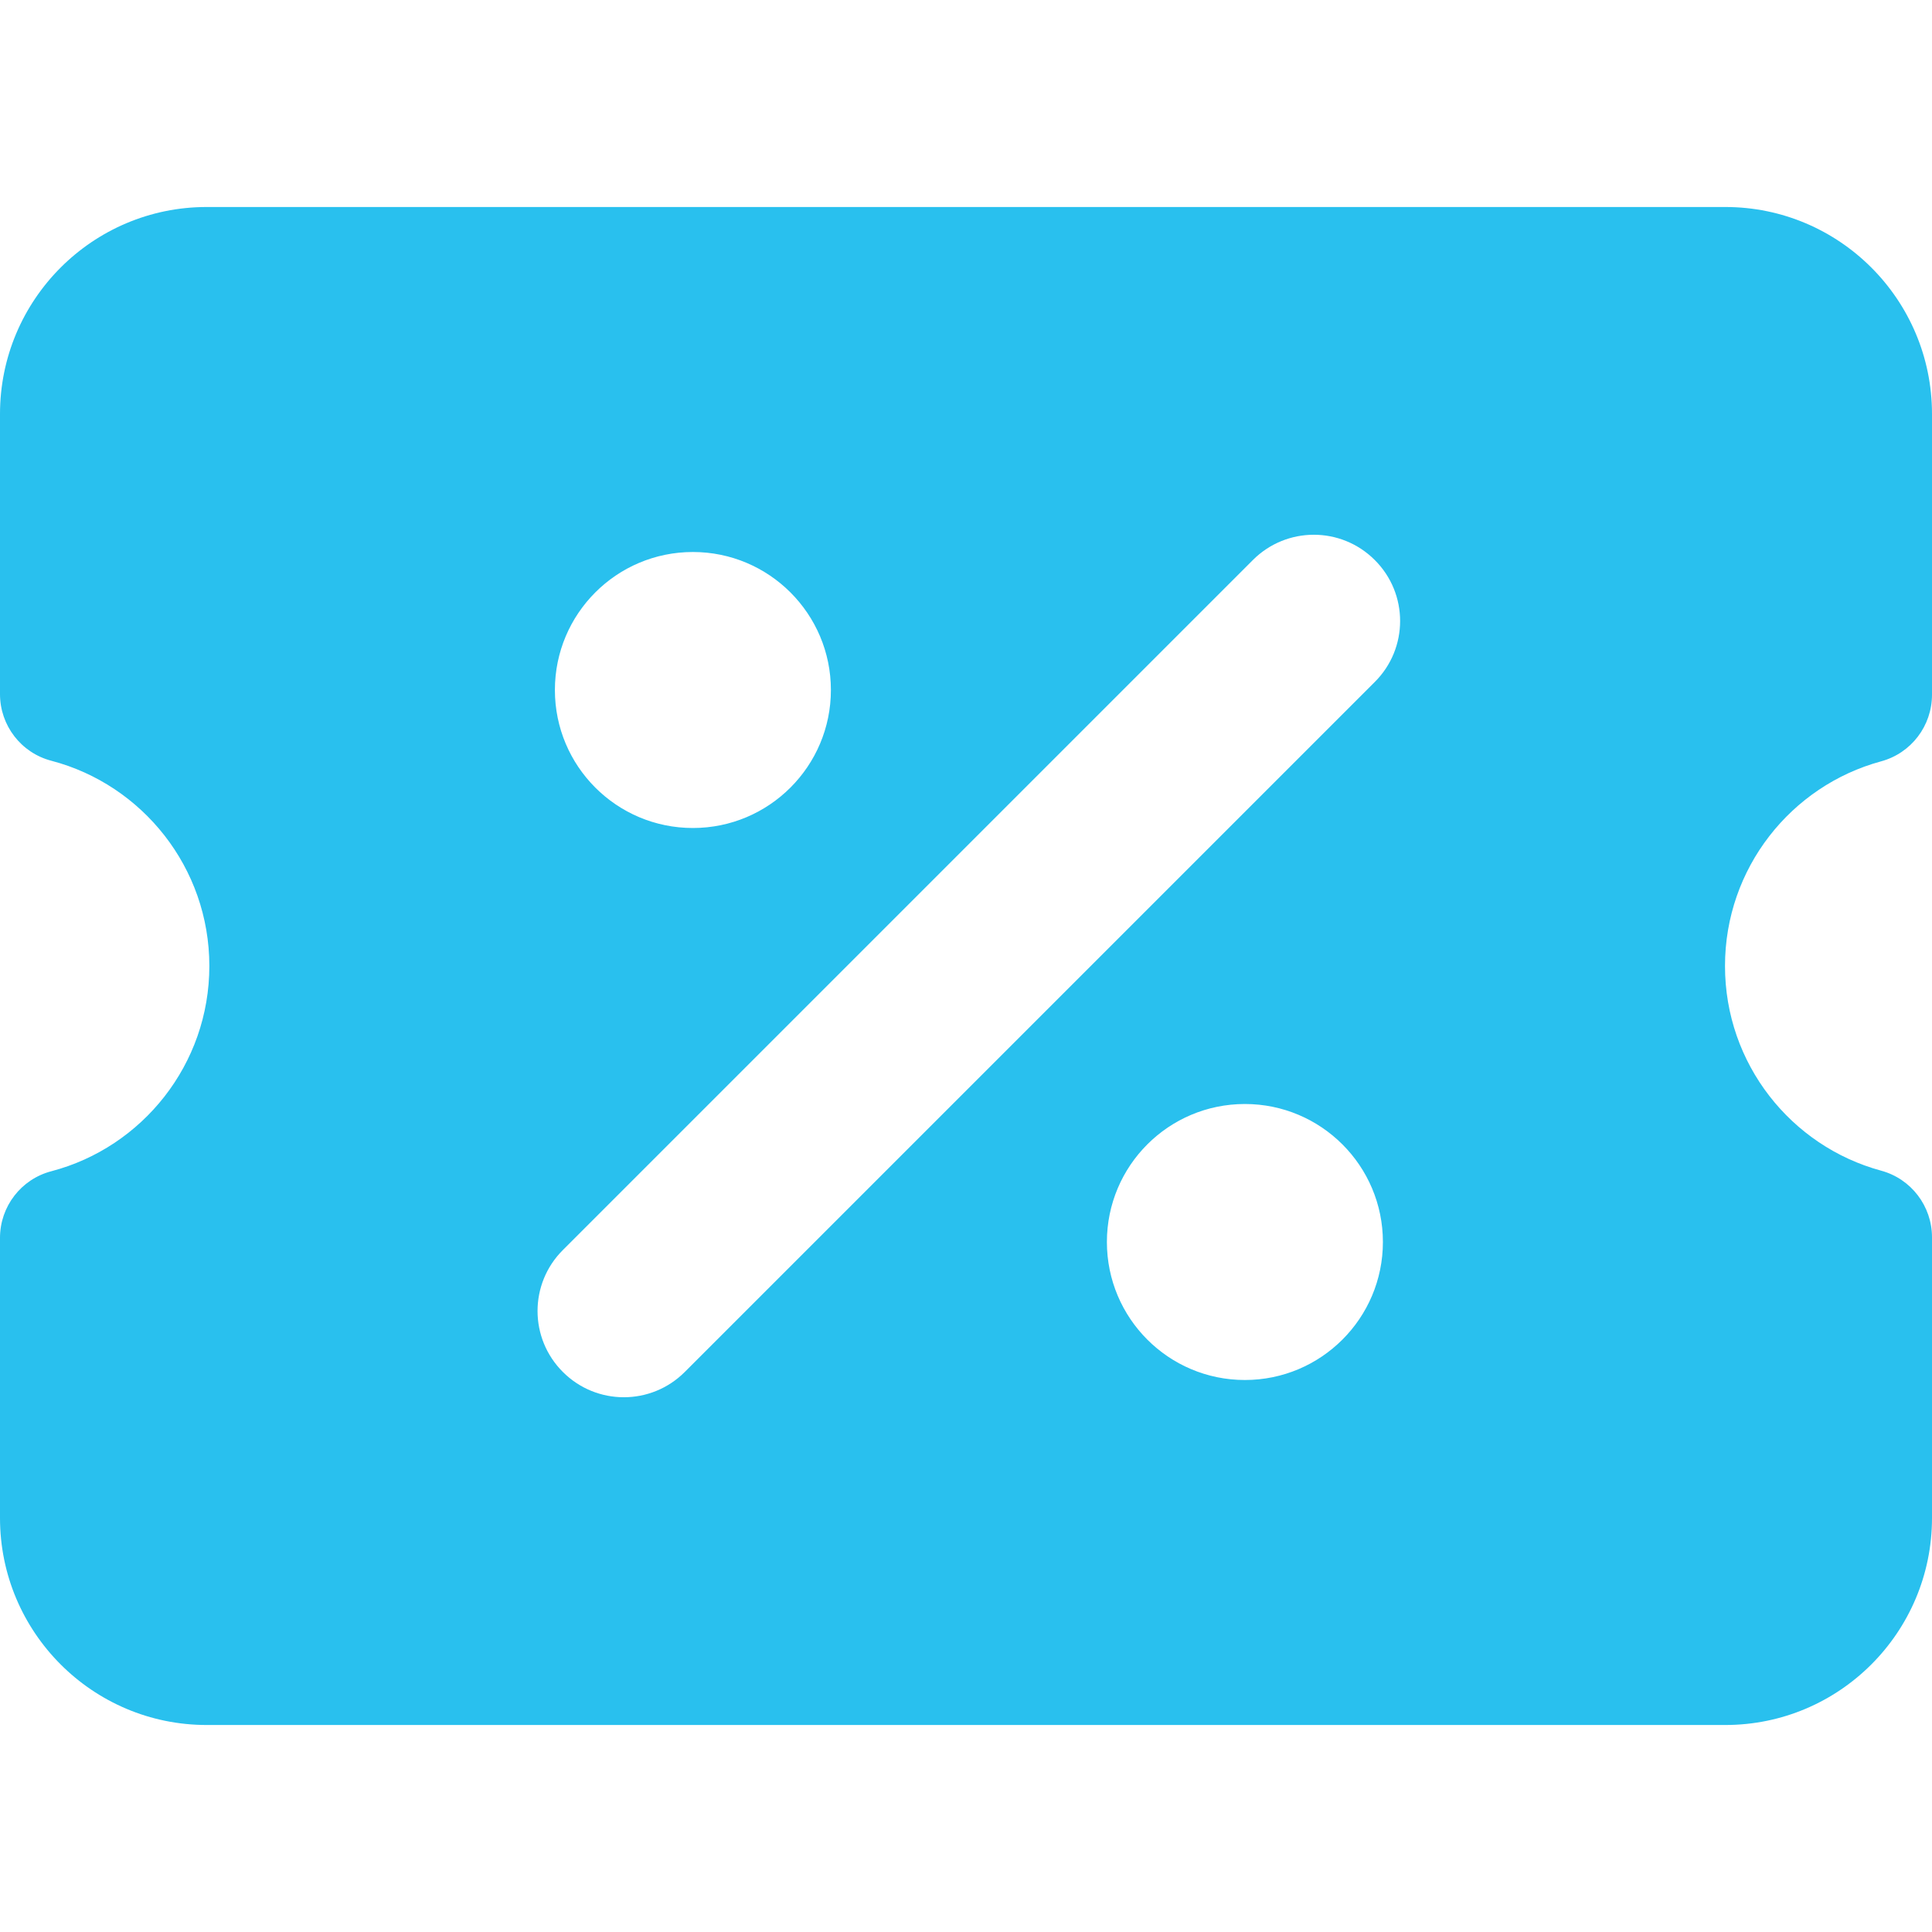 <?xml version="1.0" encoding="UTF-8"?> <svg xmlns="http://www.w3.org/2000/svg" width="14" height="14" viewBox="0 0 14 14" fill="none"><path fill-rule="evenodd" clip-rule="evenodd" d="M0 11C0 11.828 0.671 12.5 1.498 12.5H12.502C13.329 12.5 14 11.828 14 11V8.966C14 8.74 13.849 8.542 13.631 8.483C12.979 8.306 12.5 7.709 12.5 7C12.5 6.291 12.979 5.694 13.631 5.517C13.849 5.458 14 5.26 14 5.034V3C14 2.172 13.329 1.5 12.502 1.5H1.498C0.671 1.5 0 2.172 0 3V5.03C0 5.257 0.153 5.456 0.373 5.513C1.031 5.686 1.517 6.287 1.517 7C1.517 7.713 1.031 8.314 0.373 8.487C0.153 8.544 0 8.743 0 8.97V11ZM4.962 9.942L9.962 4.942C10.207 4.698 10.207 4.302 9.962 4.058C9.718 3.814 9.323 3.814 9.079 4.058L4.079 9.058C3.834 9.302 3.834 9.698 4.079 9.942C4.323 10.186 4.718 10.186 4.962 9.942ZM4.021 5C4.021 4.448 4.468 4 5.021 4C5.573 4 6.021 4.448 6.021 5C6.021 5.552 5.573 6 5.021 6C4.468 6 4.021 5.552 4.021 5ZM8.021 9C8.021 8.448 8.468 8 9.021 8C9.573 8 10.021 8.448 10.021 9C10.021 9.552 9.573 10 9.021 10C8.468 10 8.021 9.552 8.021 9Z" fill="#29C0EE"></path></svg> 